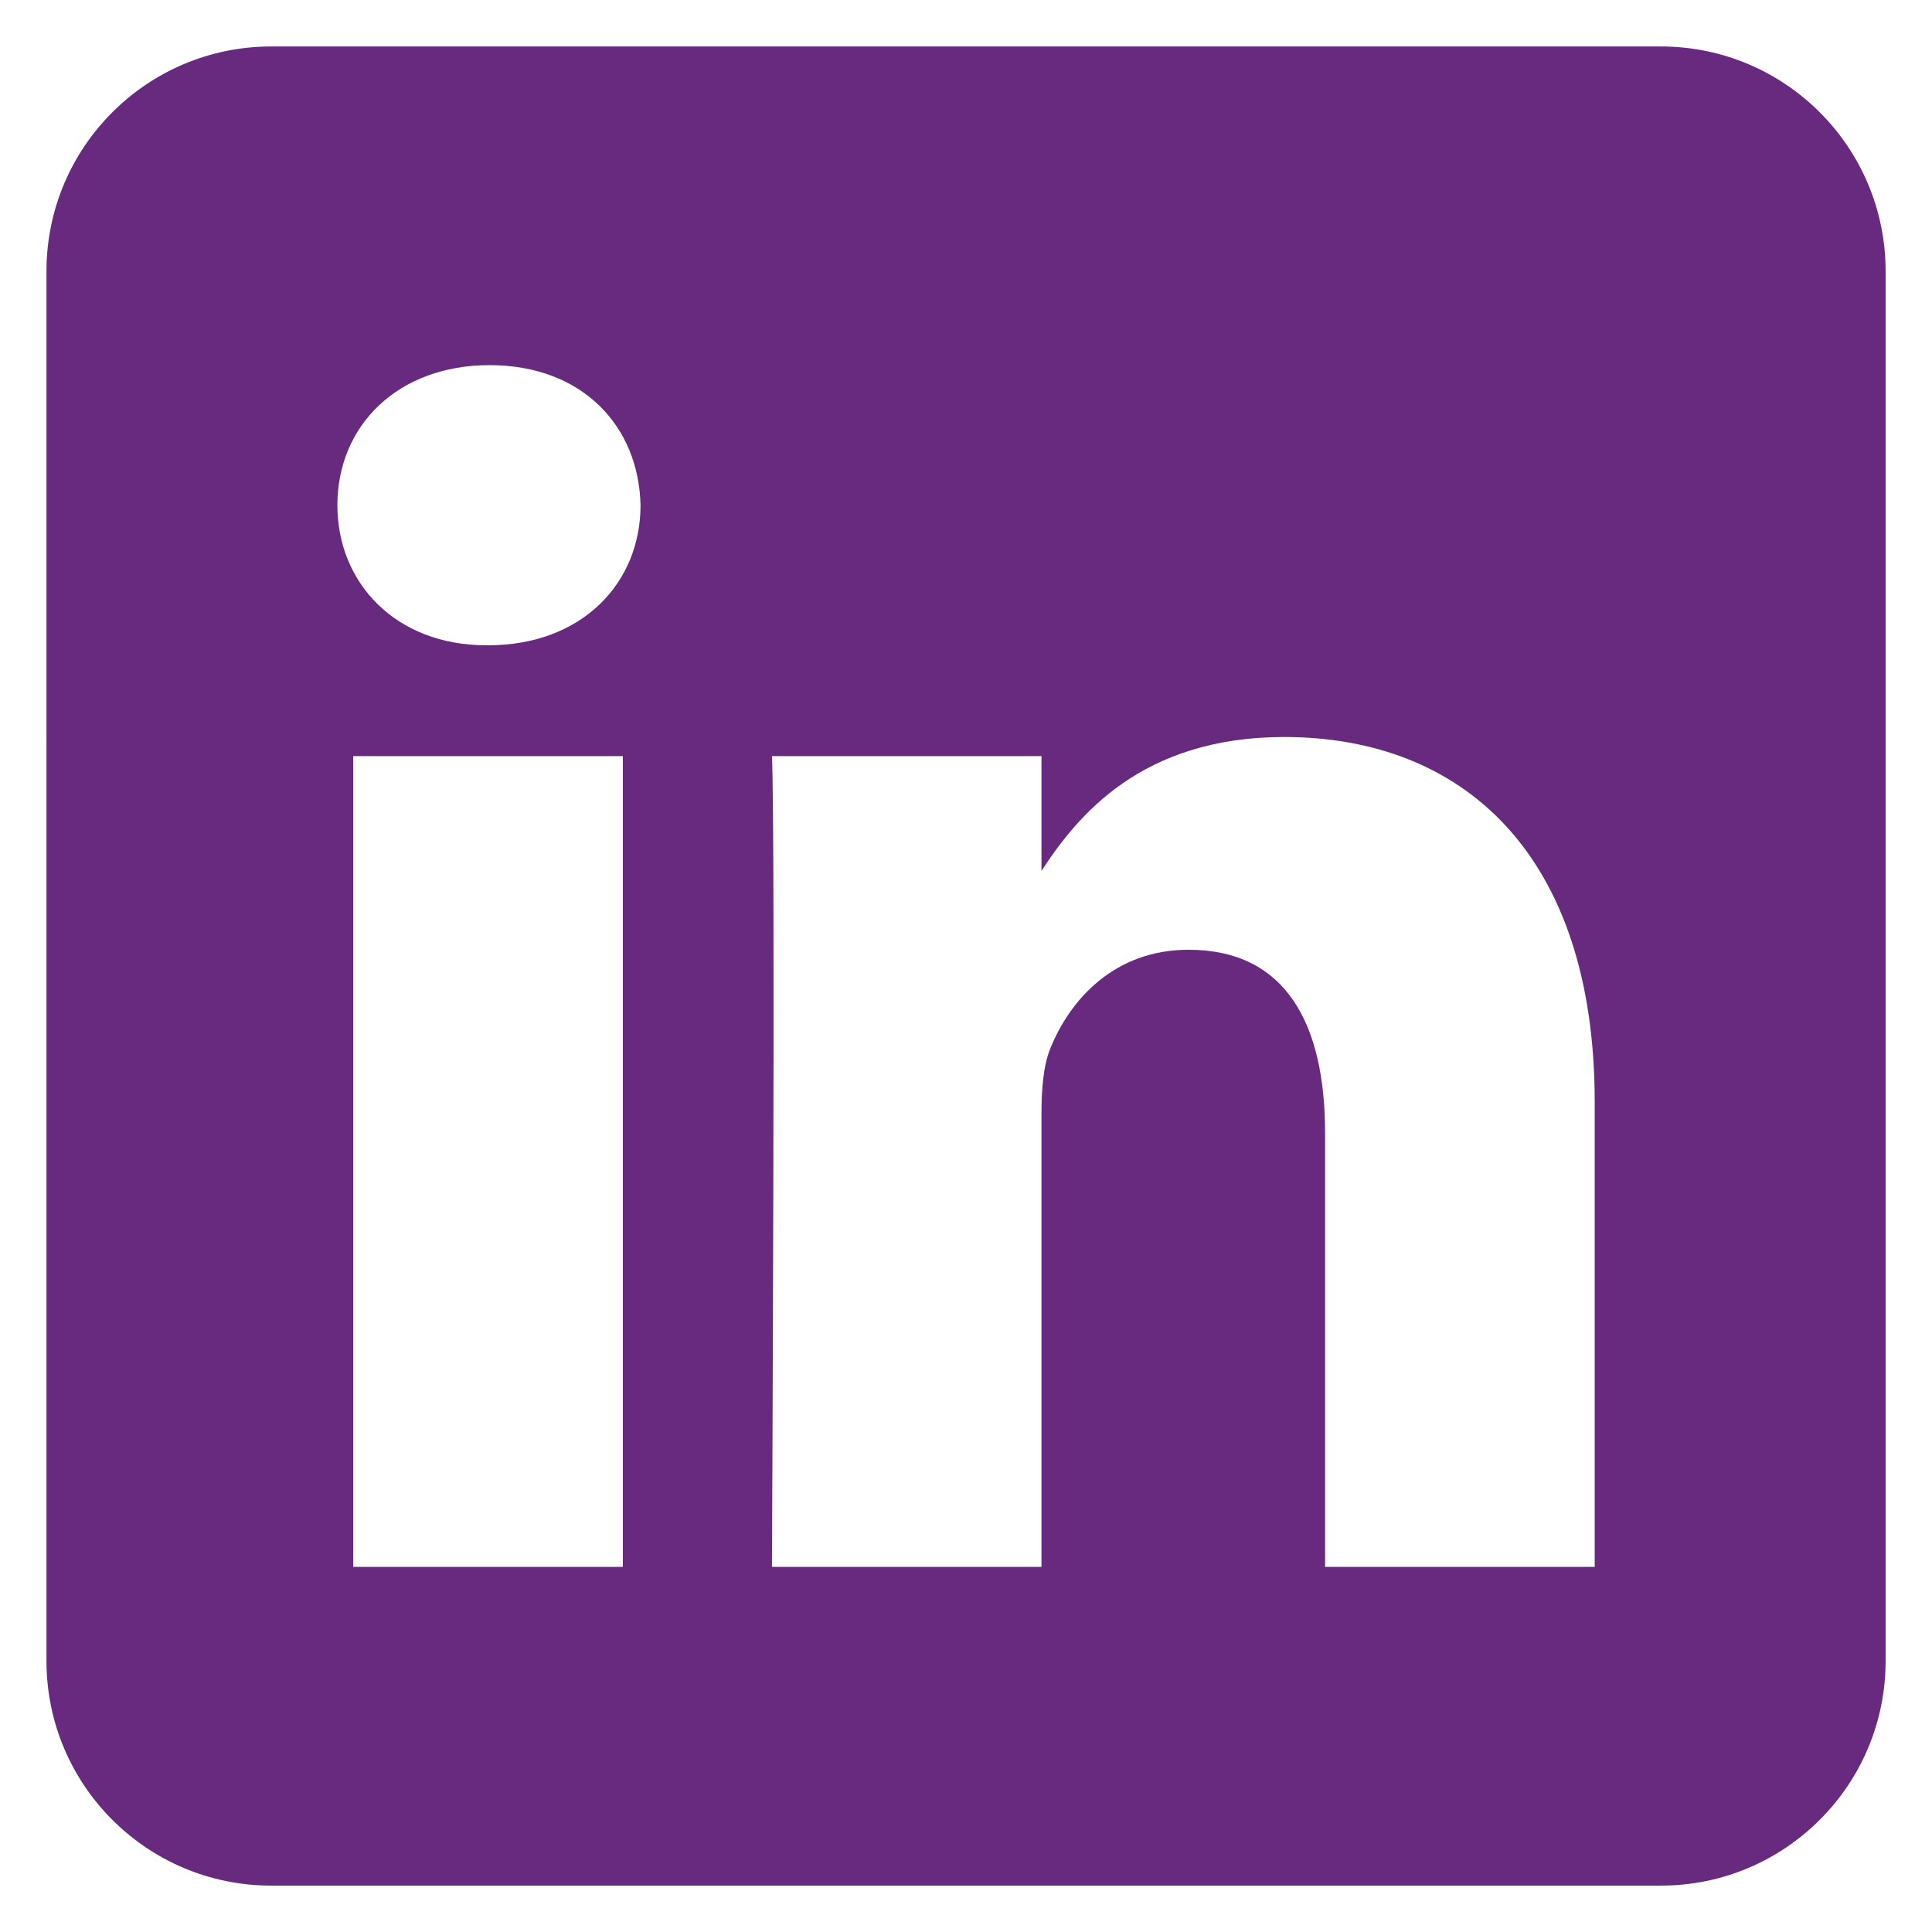 <?xml version="1.0" encoding="utf-8"?>
<!-- Generator: Adobe Illustrator 16.0.0, SVG Export Plug-In . SVG Version: 6.00 Build 0)  -->
<!DOCTYPE svg PUBLIC "-//W3C//DTD SVG 1.1//EN" "http://www.w3.org/Graphics/SVG/1.1/DTD/svg11.dtd">
<svg version="1.1" id="facebook" xmlns="http://www.w3.org/2000/svg" xmlns:xlink="http://www.w3.org/1999/xlink" x="0px" y="0px"
	 width="21.949px" height="21.949px" viewBox="0 0 21.949 21.949" enable-background="new 0 0 21.949 21.949" xml:space="preserve">
<path id="Path_2" display="none" d="M12.744,21.804c-0.092,0.016-0.184,0.029-0.275,0.041C12.56,21.833,12.652,21.82,12.744,21.804z
	"/>
<path id="Path_3" display="none" d="M12.964,21.768l-0.131,0.022L12.964,21.768z"/>
<path id="Path_4" display="none" d="M12.223,21.876c-0.106,0.013-0.214,0.023-0.323,0.033C12.009,21.9,12.117,21.889,12.223,21.876z
	"/>
<path id="Path_5" display="none" d="M12.434,21.851l-0.155,0.02L12.434,21.851z"/>
<path id="Path_6" display="none" d="M13.262,21.708l-0.116,0.024L13.262,21.708z"/>
<path id="Path_7" display="none" d="M14.003,21.524l-0.092,0.026L14.003,21.524z"/>
<path id="Path_8" display="none" d="M13.779,21.585l-0.1,0.026L13.779,21.585z"/>
<path id="Path_9" display="none" d="M13.486,21.66l-0.107,0.023L13.486,21.66z"/>
<path id="Path_10" display="none" d="M11.897,21.91l-0.174,0.012L11.897,21.91z"/>
<path id="Path_11" display="none" fill="#682A7E" d="M21.949,10.974C21.949,4.913,17.035,0,10.974,0C4.913,0,0,4.913,0,10.974
	c0,6.061,4.913,10.975,10.974,10.975h0.193V13.4H8.809v-2.745h2.358V8.633c-0.182-1.813,1.14-3.431,2.954-3.613
	c0.189-0.019,0.38-0.022,0.569-0.008c0.704-0.002,1.409,0.034,2.11,0.108v2.451h-1.438C14.224,7.571,14,8.112,14,8.905v1.75h2.722
	L16.371,13.4H14v8.121c4.704-1.354,7.944-5.656,7.945-10.55L21.949,10.974z"/>
<path id="Path_12" display="none" d="M11.701,21.923c-0.115,0.008-0.229,0.014-0.345,0.018
	C11.471,21.937,11.585,21.931,11.701,21.923z"/>
<path id="Path_13" display="none" d="M11.349,21.941h-0.182H11.349z"/>
<g display="none">
	<path display="inline" fill="#FFFFFF" d="M21.572,10.975c0,5.853-4.743,10.597-10.597,10.597c-5.852,0-10.597-4.744-10.597-10.597
		c0-5.852,4.745-10.597,10.597-10.597C16.829,0.378,21.572,5.123,21.572,10.975z"/>
	<path display="inline" fill="#682A7E" d="M10.974,0.377c-5.853,0-10.598,4.745-10.598,10.598c0,4.49,2.794,8.328,6.736,9.872
		c-0.093-0.837-0.177-2.127,0.037-3.043c0.192-0.826,1.242-5.269,1.242-5.269s-0.317-0.634-0.317-1.573
		c0-1.473,0.854-2.573,1.918-2.573c0.904,0,1.34,0.679,1.34,1.493c0,0.91-0.579,2.269-0.877,3.529
		c-0.25,1.055,0.529,1.914,1.569,1.914c1.884,0,3.331-1.984,3.331-4.852c0-2.538-1.822-4.312-4.426-4.312
		c-3.016,0-4.786,2.262-4.786,4.599c0,0.911,0.351,1.888,0.789,2.419c0.086,0.104,0.099,0.196,0.073,0.303
		c-0.081,0.337-0.259,1.057-0.293,1.202c-0.047,0.194-0.154,0.235-0.355,0.142c-1.323-0.614-2.15-2.552-2.15-4.105
		c0-3.342,2.428-6.413,7.001-6.413c3.677,0,6.534,2.62,6.534,6.121c0,3.653-2.304,6.593-5.499,6.593c-1.074,0-2.083-0.56-2.43-1.217
		c0,0-0.532,2.022-0.66,2.518c-0.24,0.922-0.885,2.075-1.318,2.78c0.992,0.307,2.045,0.471,3.138,0.471
		c5.854,0,10.599-4.744,10.599-10.597S16.828,0.377,10.974,0.377L10.974,0.377z"/>
</g>
<path fill="#682A7E" d="M18.869,0.528c1.41,0,2.553,1.144,2.553,2.553V18.87c0,1.409-1.143,2.552-2.553,2.552H3.081
	c-1.41,0-2.553-1.143-2.553-2.552V3.081c0-1.41,1.144-2.553,2.553-2.553H18.869L18.869,0.528z M7.076,17.801V8.59H4.013v9.211H7.076
	z M18.117,17.801v-5.282c0-2.829-1.511-4.146-3.526-4.146c-1.623,0-2.351,0.894-2.759,1.521V8.59H8.77c0.041,0.865,0,9.211,0,9.211
	h3.062v-5.145c0-0.275,0.02-0.55,0.101-0.746c0.222-0.551,0.726-1.12,1.57-1.12c1.108,0,1.551,0.845,1.551,2.082v4.929H18.117
	L18.117,17.801z M5.565,4.148c-1.048,0-1.732,0.688-1.732,1.592c0,0.884,0.664,1.591,1.692,1.591h0.02
	c1.067,0,1.732-0.707,1.732-1.591C7.257,4.838,6.614,4.15,5.565,4.148L5.565,4.148z"/>
</svg>
